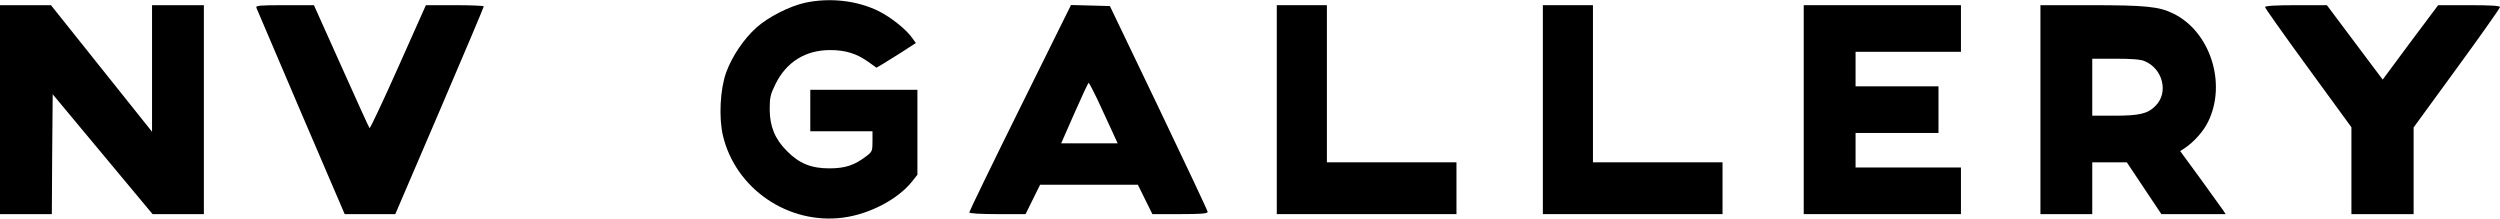 <svg width="342" height="30" viewBox="0 0 342 30" fill="none" xmlns="http://www.w3.org/2000/svg">
<title>NV Gallery</title>
<g>
<path d="M110.139 0.378C108.059 0.827 105.105 2.315 103.498 3.756C101.749 5.315 100.118 7.748 99.338 9.921C98.511 12.213 98.322 16.063 98.889 18.52C100.614 25.843 107.87 30.779 115.386 29.764C119.026 29.268 122.855 27.236 124.77 24.827L125.502 23.905V18.095V12.284H118.175H110.848V15.118V17.953H115.103H119.357V19.346C119.357 20.646 119.31 20.764 118.53 21.354C116.899 22.606 115.623 23.032 113.448 23.032C110.99 23.032 109.336 22.37 107.658 20.669C106.027 19.039 105.318 17.339 105.294 15C105.294 13.323 105.389 12.921 106.074 11.528C107.563 8.48 110.187 6.85 113.566 6.85C115.67 6.85 117.159 7.323 118.743 8.433L119.901 9.26L120.633 8.835C121.035 8.598 122.241 7.843 123.328 7.157L125.289 5.882L124.793 5.197C123.942 3.992 121.886 2.362 120.184 1.512C117.254 0.071 113.519 -0.354 110.139 0.378Z" fill="currentColor"/>
<path d="M0 15V29.291H3.545H7.091L7.138 21.095L7.209 12.898L14.039 21.095L20.87 29.291H24.391H27.889V15V0.709H24.344H20.799V9.354V18.024L13.874 9.354L6.972 0.709H3.498H0V15Z" fill="currentColor"/>
<path d="M35.075 1.063C35.145 1.252 37.887 7.677 41.172 15.354L47.152 29.291H50.603H54.077L60.128 15.189C63.46 7.417 66.178 0.992 66.178 0.874C66.178 0.78 64.406 0.709 62.231 0.709H58.261L54.479 9.189C52.399 13.866 50.627 17.598 50.556 17.528C50.461 17.433 48.736 13.606 46.679 9.024L42.945 0.709H38.927C35.5 0.709 34.956 0.756 35.075 1.063Z" fill="currentColor"/>
<path d="M139.541 14.764C135.713 22.488 132.593 28.937 132.593 29.055C132.593 29.197 134.082 29.291 136.445 29.291H140.298L141.29 27.284L142.283 25.276H148.972H155.661L156.653 27.284L157.646 29.291H161.428C164.287 29.291 165.209 29.221 165.209 28.984C165.209 28.843 162.184 22.417 158.52 14.764L151.832 0.827L149.161 0.756L146.514 0.685L139.541 14.764ZM150.083 13.512C150.65 14.716 151.501 16.583 151.997 17.646L152.895 19.606H149.043H145.167L146.987 15.472C147.979 13.205 148.854 11.339 148.925 11.339C148.996 11.339 149.516 12.331 150.083 13.512Z" fill="currentColor"/>
<path d="M174.664 15V29.291H186.954H199.244V25.748V22.205H190.381H181.518V11.457V0.709H178.091H174.664V15Z" fill="currentColor"/>
<path d="M211.062 15V29.291H223.352H235.642V25.748V22.205H226.779H217.916V11.457V0.709H214.489H211.062V15Z" fill="currentColor"/>
<path d="M246.75 15V29.291H257.504H268.258V26.102V22.913H261.05H253.841V20.551V18.189H259.513H265.186V15V11.811H259.513H253.841V9.449V7.087H261.05H268.258V3.898V0.709H257.504H246.75V15Z" fill="currentColor"/>
<path d="M279.131 15V29.291H282.676H286.221V25.748V22.205H288.585H290.948L293.312 25.748L295.675 29.291H300.072H304.468L304.113 28.748C303.924 28.465 302.53 26.528 301.017 24.449L298.252 20.669L298.795 20.315C300.095 19.465 301.395 18.024 302.057 16.677C304.657 11.433 302.364 4.299 297.283 1.843C295.368 0.898 293.548 0.709 285.938 0.709H279.131V15ZM293.383 8.362C295.888 9.402 296.692 12.685 294.872 14.48C293.808 15.567 292.674 15.827 289.199 15.827H286.221V11.929V8.031H289.412C291.563 8.031 292.863 8.126 293.383 8.362Z" fill="currentColor"/>
<path d="M309.856 0.969C309.856 1.11 312.527 4.866 315.765 9.307L321.674 17.409V23.362V29.291H325.928H330.183V23.362V17.433L336.091 9.331C339.353 4.866 342 1.11 342 0.969C342 0.78 340.629 0.709 337.77 0.709H333.539L329.734 5.787L325.952 10.89L322.123 5.787L318.318 0.709H314.087C311.251 0.709 309.856 0.803 309.856 0.969Z" fill="currentColor"/>
</g>
</svg>

